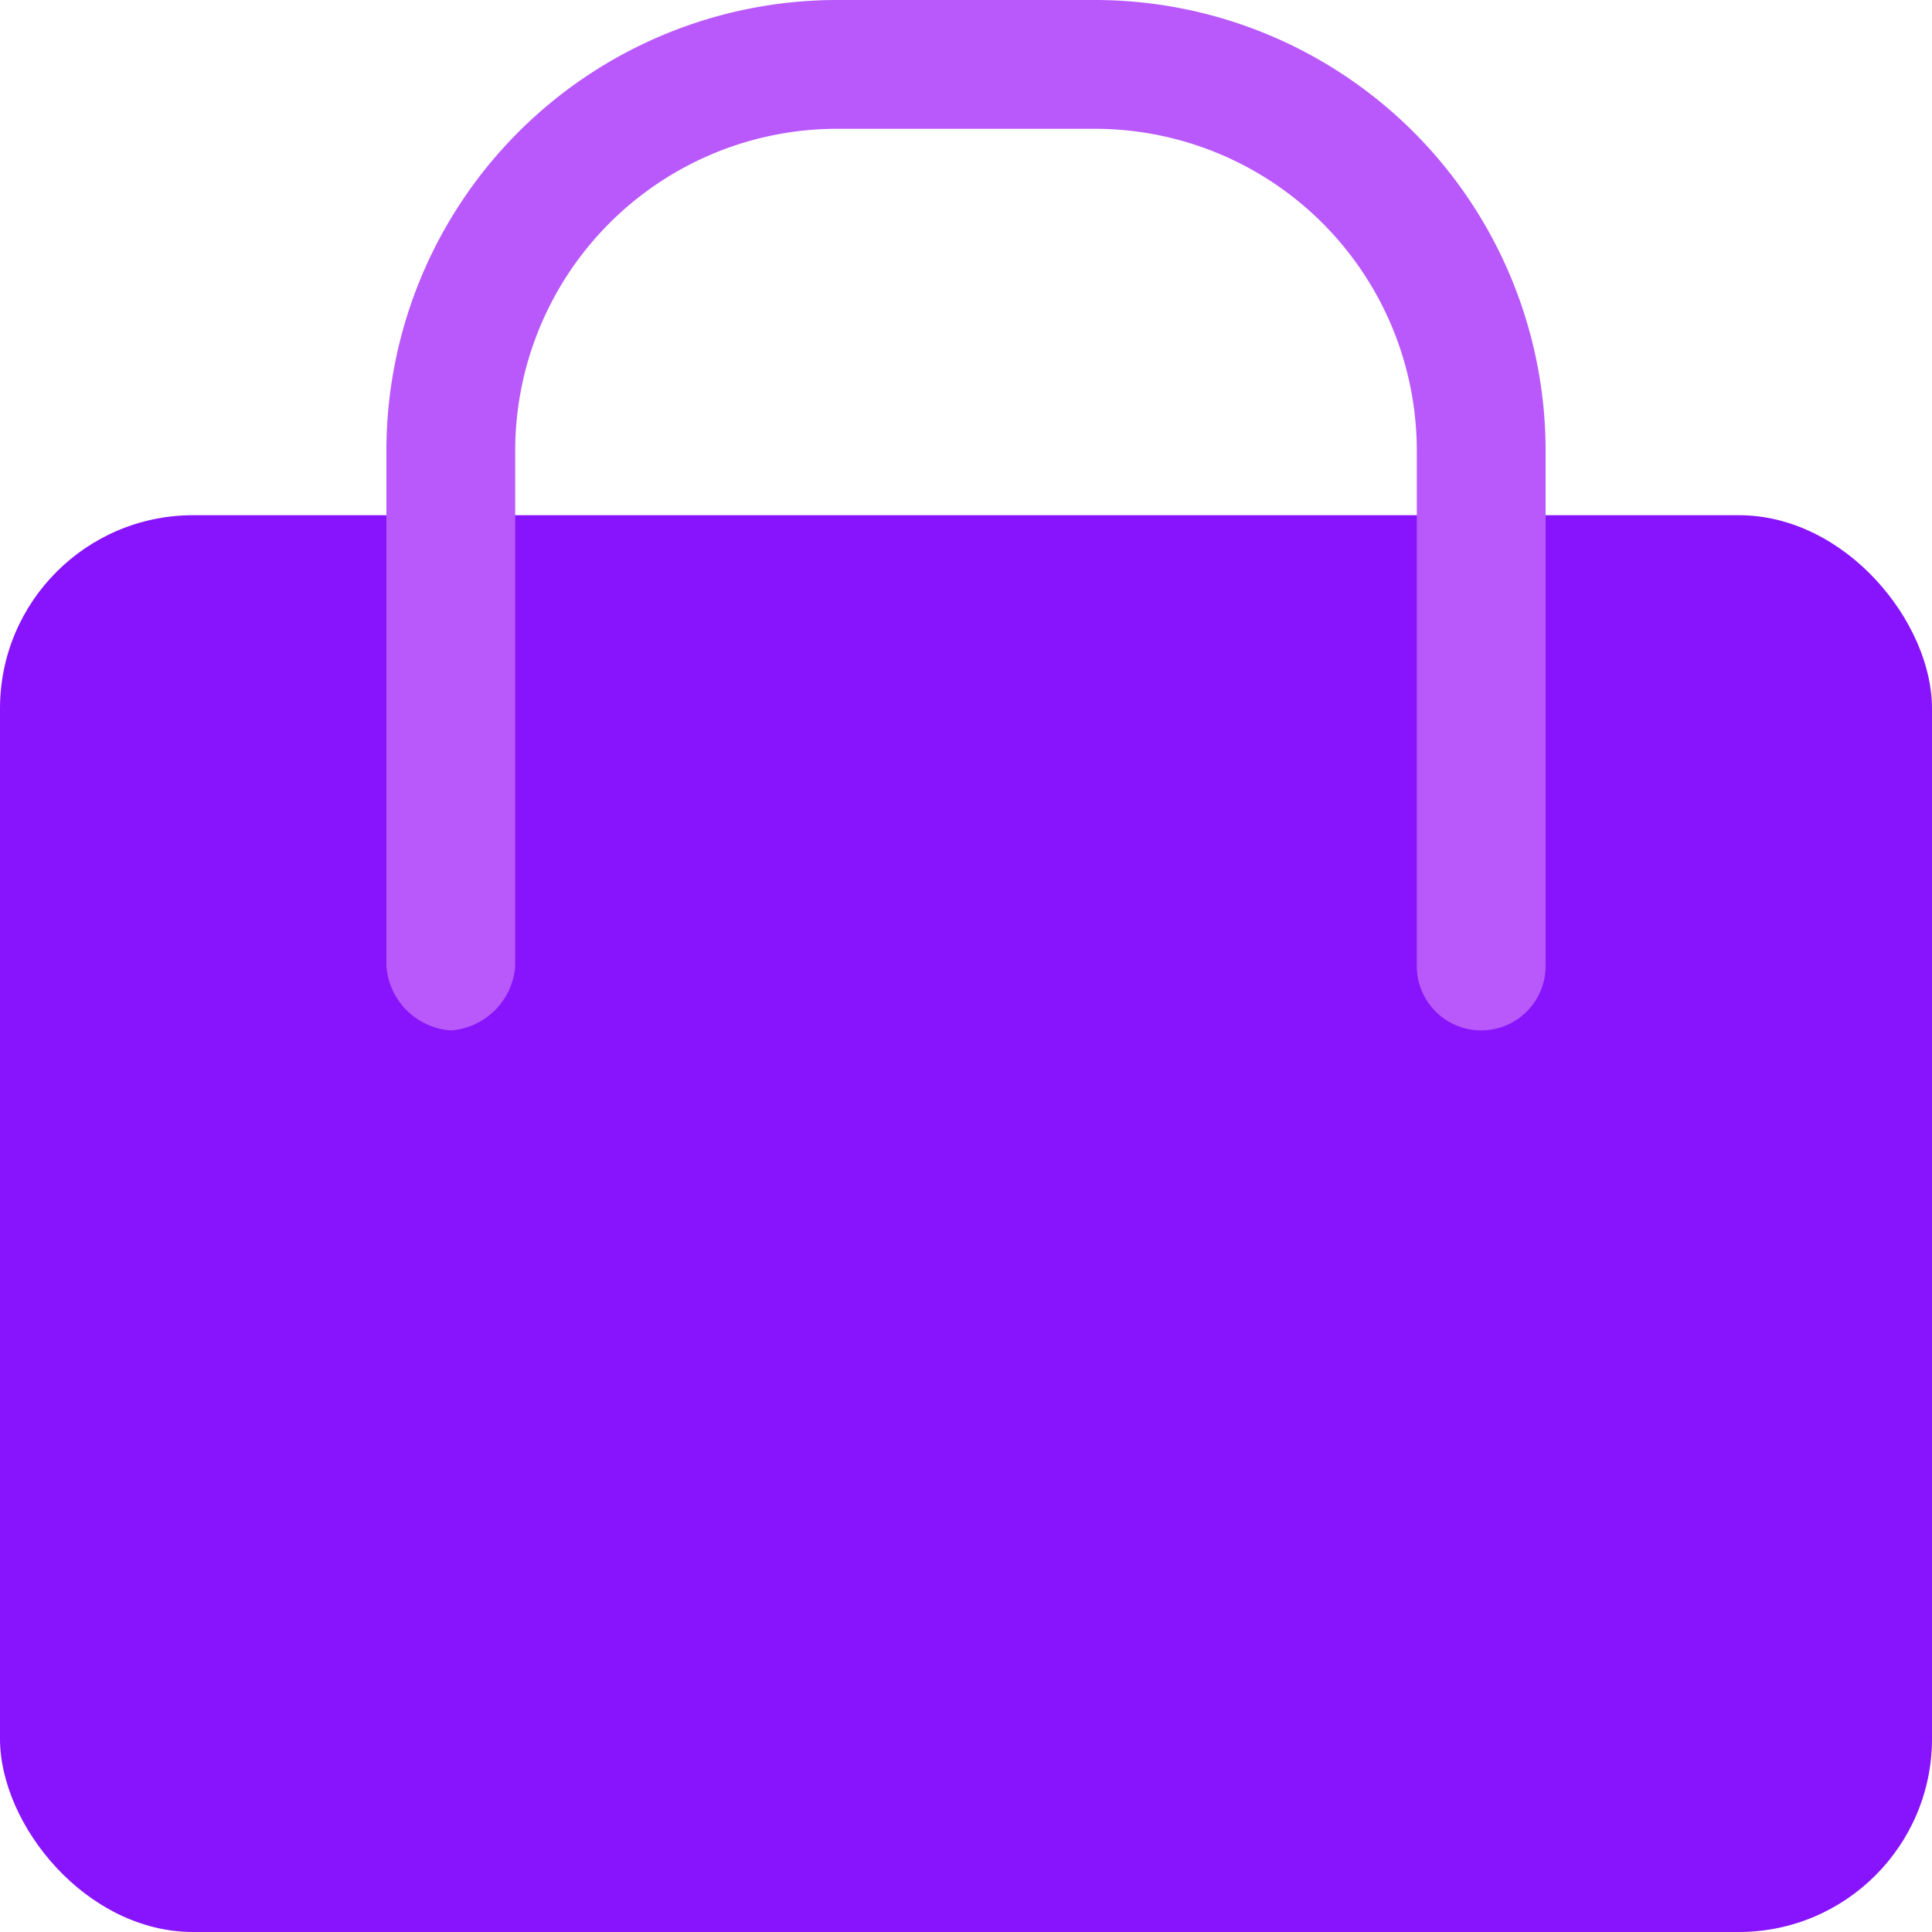<?xml version="1.0" encoding="UTF-8"?> <svg xmlns="http://www.w3.org/2000/svg" viewBox="0 0 30 30"> <defs> <style>.cls-1{fill:#8814fd;}.cls-2{fill:#b959fb;}</style> </defs> <title>магазин_1</title> <g id="Слой_2" data-name="Слой 2"> <g id="Слой_1-2" data-name="Слой 1"> <rect class="cls-1" y="8" width="30" height="22" rx="3"></rect> <path class="cls-2" d="M17,0H13A7,7,0,0,0,6,7v8a1.08,1.08,0,0,0,1,1,1.08,1.08,0,0,0,1-1V7a5,5,0,0,1,5-5h4a5,5,0,0,1,5,5v8a1,1,0,0,0,2,0V7A7,7,0,0,0,17,0Z"></path> </g> </g> </svg> 